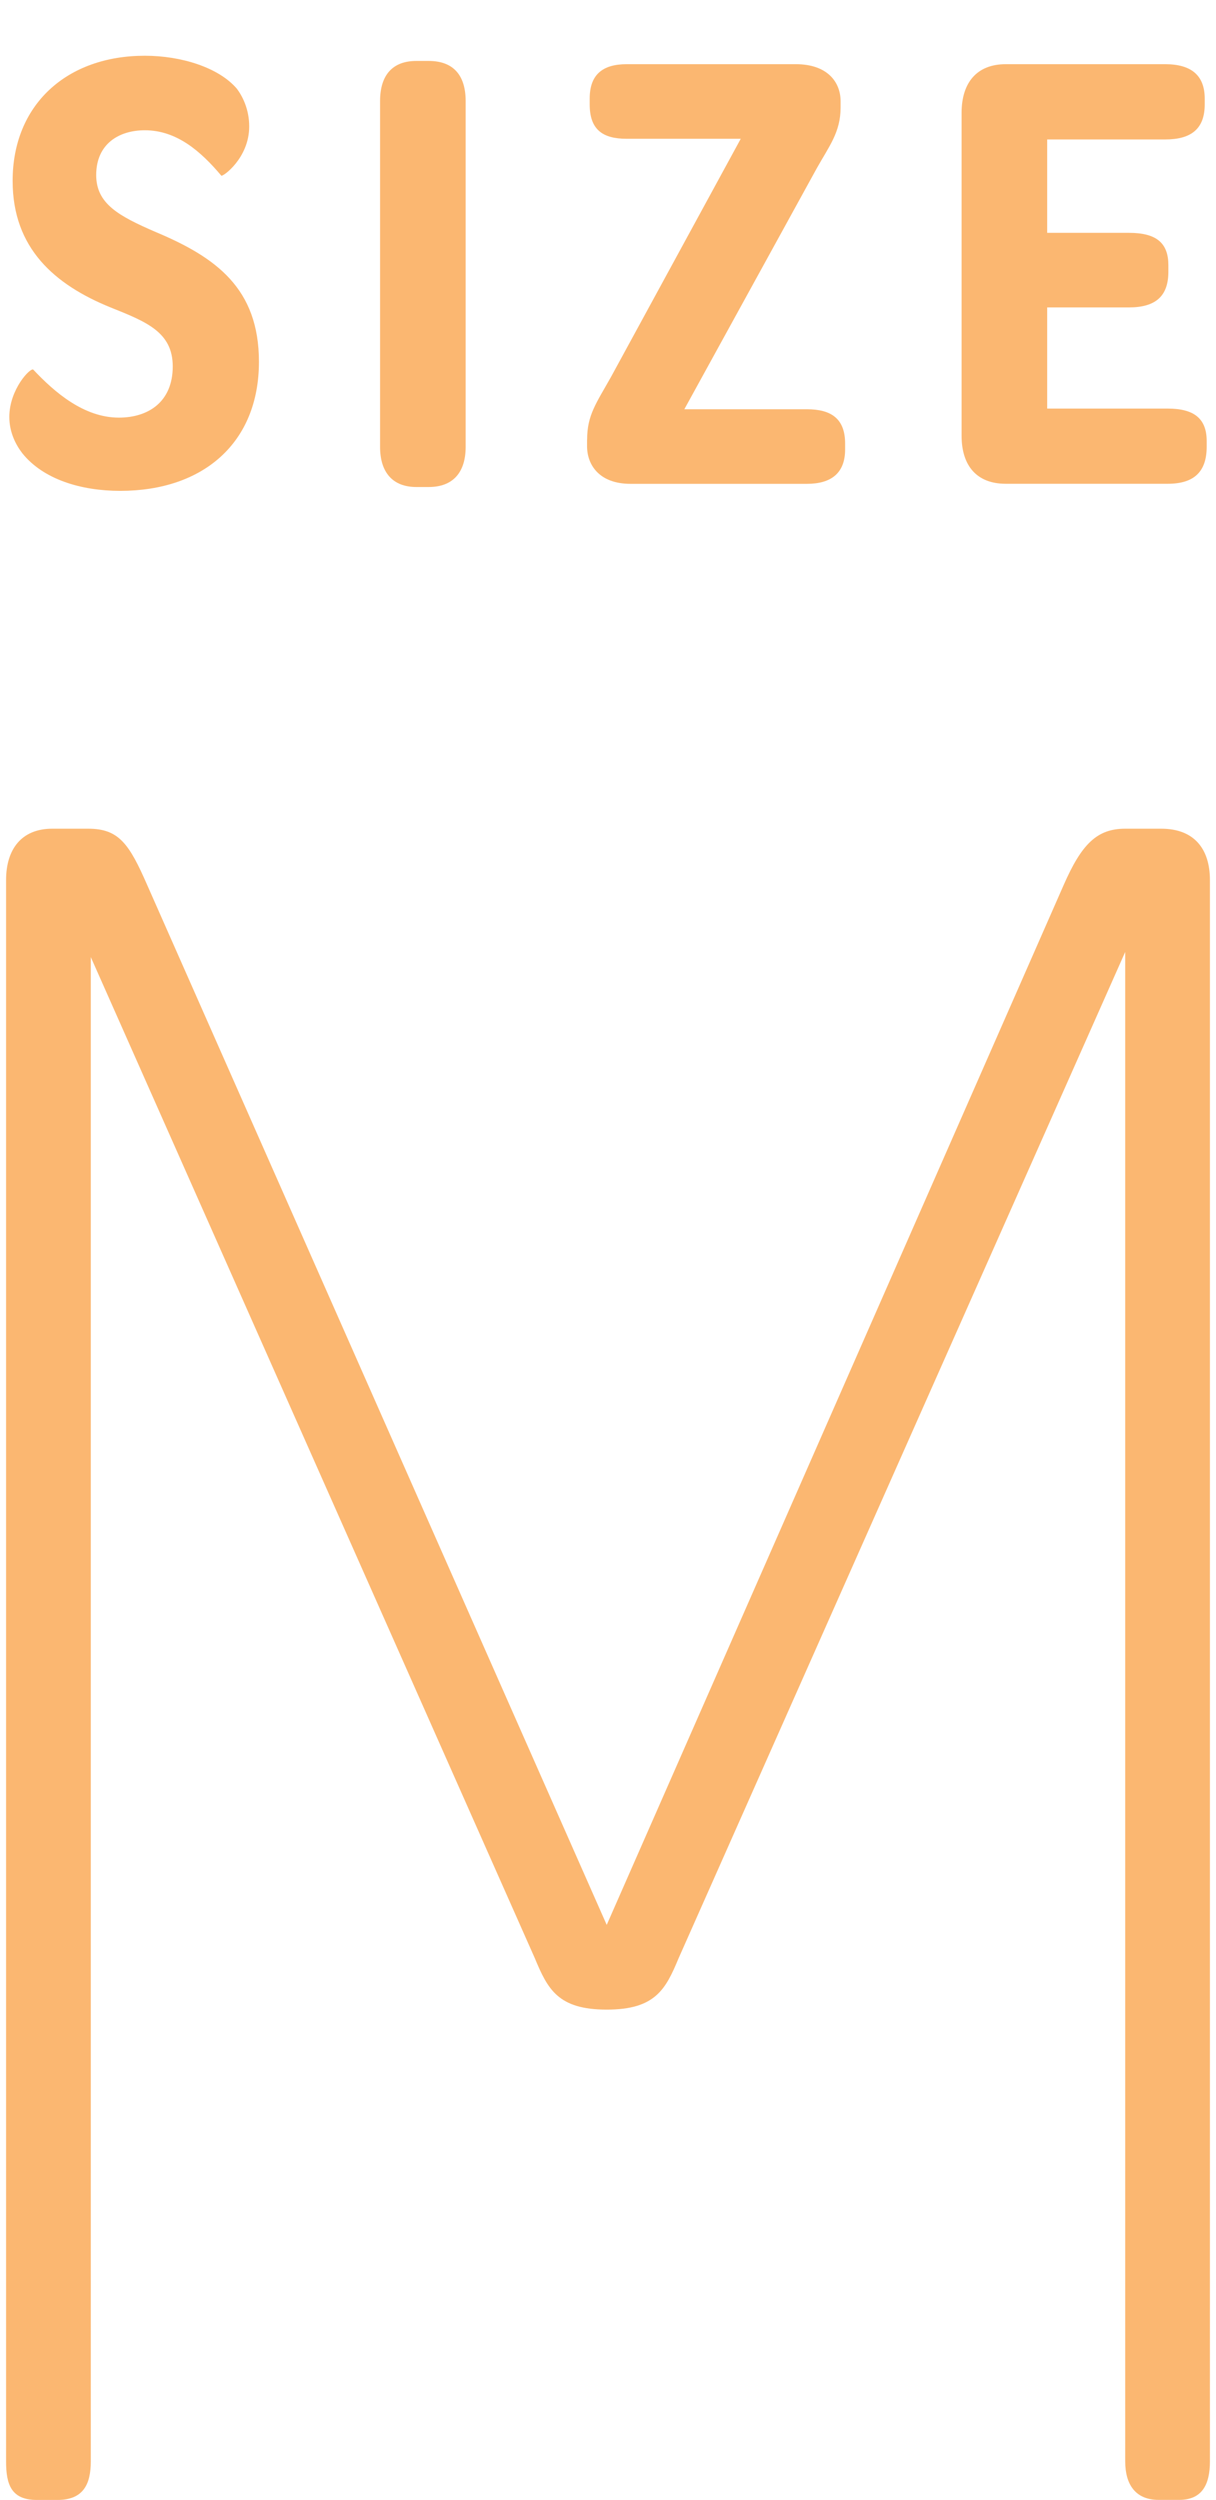 <?xml version="1.0" encoding="UTF-8"?>
<svg id="b" data-name="レイヤー 2" xmlns="http://www.w3.org/2000/svg" width="18" height="37" viewBox="0 0 18 37">
  <g id="c" data-name="レイヤー 3">
    <g>
      <g>
        <path d="m.09,13.025c0-.456.228-.76.684-.76h.532c.456,0,.608.228.874.836l6.801,15.388,6.763-15.388c.266-.608.494-.836.912-.836h.532c.494,0,.722.304.722.76v23.404c0,.342-.114.57-.456.57h-.304c-.342,0-.494-.228-.494-.57V14.089l-6.611,14.894c-.19.456-.342.76-1.064.76s-.874-.304-1.064-.76L1.344,14.165v22.265c0,.342-.114.57-.494.57h-.304c-.38,0-.456-.228-.456-.57V13.025Z" style="fill: #fbb771;"/>
        <g>
          <path d="m.138,6.171c0-.412.317-.738.355-.7.316.336.749.71,1.267.71.432,0,.797-.23.797-.758,0-.509-.394-.662-.921-.873-.826-.336-1.449-.874-1.449-1.872C.186,1.555.982.825,2.144.825c.537,0,1.094.173,1.363.489.086.115.182.308.182.557,0,.471-.394.749-.413.729-.307-.364-.662-.672-1.132-.672-.384,0-.72.202-.72.663,0,.422.327.604.883.844.893.375,1.526.835,1.526,1.92,0,1.2-.825,1.91-2.054,1.91-.585,0-1.142-.173-1.449-.557-.096-.125-.192-.308-.192-.538Z" style="fill: #fbb771;"/>
          <path d="m5.626,1.497c0-.394.192-.595.537-.595h.183c.355,0,.547.201.547.595v5.116c0,.384-.192.595-.547.595h-.183c-.345,0-.537-.211-.537-.595V1.497Z" style="fill: #fbb771;"/>
          <path d="m8.691,6.507c0-.364.134-.537.355-.931l1.919-3.522h-1.689c-.365,0-.547-.144-.547-.509v-.086c0-.346.182-.509.547-.509h2.505c.47,0,.662.269.662.547v.096c0,.365-.173.576-.355.902l-1.958,3.562h1.814c.365,0,.566.144.566.508v.087c0,.346-.201.509-.566.509h-2.611c-.46,0-.643-.278-.643-.557v-.097Z" style="fill: #fbb771;"/>
          <path d="m14.234,6.449V1.67c0-.451.23-.72.653-.72h2.361c.394,0,.585.173.585.509v.086c0,.355-.192.519-.585.519h-1.747v1.382h1.209c.413,0,.585.154.585.48v.096c0,.355-.182.528-.585.528h-1.209v1.497h1.785c.394,0,.576.153.576.479v.087c0,.364-.182.547-.576.547h-2.399c-.422,0-.653-.26-.653-.711Z" style="fill: #fbb771;"/>
        </g>
      </g>
      <rect width="18" height="37" style="fill: none;"/>
    </g>
  </g>
</svg>
